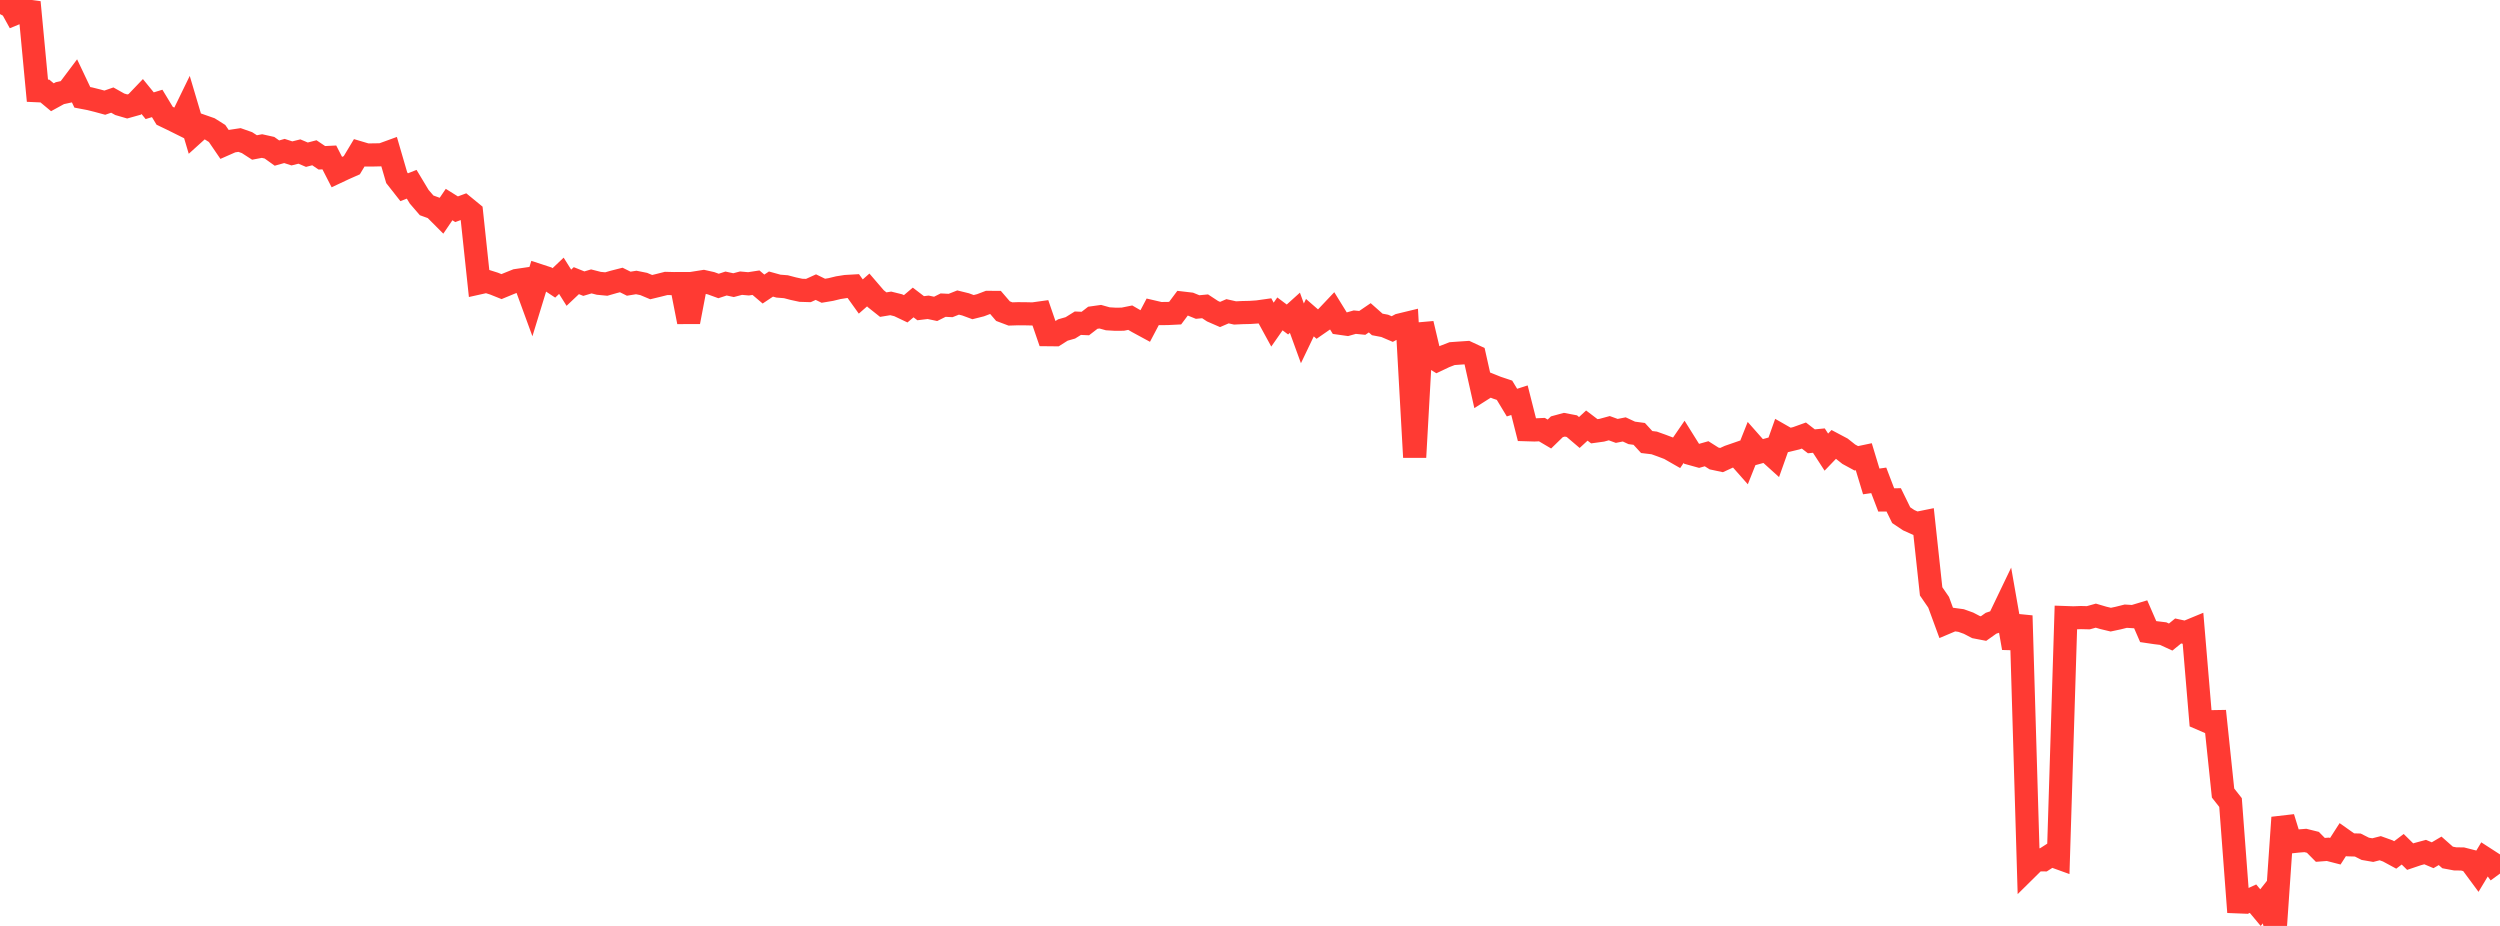 <?xml version="1.0" standalone="no"?>
<!DOCTYPE svg PUBLIC "-//W3C//DTD SVG 1.1//EN" "http://www.w3.org/Graphics/SVG/1.1/DTD/svg11.dtd">

<svg width="135" height="50" viewBox="0 0 135 50" preserveAspectRatio="none" 
  xmlns="http://www.w3.org/2000/svg"
  xmlns:xlink="http://www.w3.org/1999/xlink">


<polyline points="0.0, 0.761 0.404, 0.0 0.808, 0.734 1.213, 0.567 1.617, 0.619 2.021, 4.898 2.425, 4.916 2.829, 5.252 3.234, 5.03 3.638, 4.943 4.042, 4.405 4.446, 5.256 4.85, 5.333 5.254, 5.434 5.659, 5.544 6.063, 5.404 6.467, 5.631 6.871, 5.749 7.275, 5.636 7.68, 5.213 8.084, 5.709 8.488, 5.585 8.892, 6.252 9.296, 6.446 9.701, 6.647 10.105, 5.817 10.509, 7.176 10.913, 6.811 11.317, 6.952 11.722, 7.207 12.126, 7.799 12.53, 7.621 12.934, 7.56 13.338, 7.702 13.743, 7.964 14.147, 7.887 14.551, 7.977 14.955, 8.266 15.359, 8.153 15.763, 8.284 16.168, 8.183 16.572, 8.354 16.976, 8.249 17.38, 8.521 17.784, 8.501 18.189, 9.291 18.593, 9.101 18.997, 8.922 19.401, 8.249 19.805, 8.369 20.21, 8.366 20.614, 8.357 21.018, 8.21 21.422, 9.596 21.826, 10.11 22.231, 9.95 22.635, 10.622 23.039, 11.09 23.443, 11.236 23.847, 11.641 24.251, 11.046 24.656, 11.299 25.06, 11.149 25.464, 11.48 25.868, 15.277 26.272, 15.187 26.677, 15.315 27.081, 15.477 27.485, 15.31 27.889, 15.148 28.293, 15.089 28.698, 16.196 29.102, 14.878 29.506, 15.01 29.91, 15.276 30.314, 14.892 30.719, 15.537 31.123, 15.155 31.527, 15.317 31.931, 15.196 32.335, 15.299 32.74, 15.338 33.144, 15.222 33.548, 15.119 33.952, 15.32 34.356, 15.254 34.76, 15.335 35.165, 15.505 35.569, 15.407 35.973, 15.305 36.377, 15.315 36.781, 15.314 37.186, 17.382 37.59, 15.269 37.994, 15.205 38.398, 15.296 38.802, 15.443 39.207, 15.31 39.611, 15.398 40.015, 15.291 40.419, 15.327 40.823, 15.265 41.228, 15.609 41.632, 15.339 42.036, 15.451 42.44, 15.483 42.844, 15.589 43.249, 15.676 43.653, 15.688 44.057, 15.505 44.461, 15.701 44.865, 15.633 45.269, 15.535 45.674, 15.471 46.078, 15.448 46.482, 16.012 46.886, 15.658 47.29, 16.128 47.695, 16.45 48.099, 16.383 48.503, 16.483 48.907, 16.675 49.311, 16.333 49.716, 16.643 50.12, 16.594 50.524, 16.679 50.928, 16.477 51.332, 16.497 51.737, 16.337 52.141, 16.436 52.545, 16.585 52.949, 16.483 53.353, 16.329 53.757, 16.331 54.162, 16.802 54.566, 16.954 54.97, 16.941 55.374, 16.944 55.778, 16.953 56.183, 16.897 56.587, 18.072 56.991, 18.076 57.395, 17.82 57.799, 17.705 58.204, 17.453 58.608, 17.471 59.012, 17.159 59.416, 17.102 59.82, 17.215 60.225, 17.239 60.629, 17.236 61.033, 17.154 61.437, 17.388 61.841, 17.607 62.246, 16.839 62.65, 16.933 63.054, 16.929 63.458, 16.909 63.862, 16.368 64.266, 16.415 64.671, 16.58 65.075, 16.541 65.479, 16.806 65.883, 16.982 66.287, 16.808 66.692, 16.899 67.096, 16.88 67.5, 16.871 67.904, 16.844 68.308, 16.787 68.713, 17.529 69.117, 16.95 69.521, 17.253 69.925, 16.889 70.329, 18.001 70.734, 17.154 71.138, 17.505 71.542, 17.226 71.946, 16.799 72.35, 17.454 72.754, 17.511 73.159, 17.396 73.563, 17.436 73.967, 17.161 74.371, 17.519 74.775, 17.596 75.18, 17.769 75.584, 17.552 75.988, 17.454 76.392, 24.69 76.796, 17.478 77.201, 19.193 77.605, 19.445 78.009, 19.253 78.413, 19.096 78.817, 19.067 79.222, 19.04 79.626, 19.228 80.03, 21.033 80.434, 20.776 80.838, 20.938 81.243, 21.073 81.647, 21.741 82.051, 21.611 82.455, 23.205 82.859, 23.217 83.263, 23.199 83.668, 23.438 84.072, 23.045 84.476, 22.935 84.88, 23.012 85.284, 23.355 85.689, 22.981 86.093, 23.288 86.497, 23.232 86.901, 23.122 87.305, 23.269 87.71, 23.188 88.114, 23.376 88.518, 23.43 88.922, 23.87 89.326, 23.918 89.731, 24.063 90.135, 24.216 90.539, 24.447 90.943, 23.859 91.347, 24.505 91.751, 24.617 92.156, 24.502 92.56, 24.758 92.964, 24.844 93.368, 24.658 93.772, 24.518 94.177, 24.976 94.581, 23.96 94.985, 24.417 95.389, 24.306 95.793, 24.671 96.198, 23.531 96.602, 23.762 97.006, 23.664 97.41, 23.519 97.814, 23.831 98.219, 23.792 98.623, 24.415 99.027, 23.994 99.431, 24.208 99.835, 24.528 100.24, 24.748 100.644, 24.663 101.048, 25.997 101.452, 25.939 101.856, 26.996 102.26, 26.992 102.665, 27.819 103.069, 28.09 103.473, 28.271 103.877, 28.189 104.281, 31.934 104.686, 32.523 105.09, 33.624 105.494, 33.453 105.898, 33.508 106.302, 33.653 106.707, 33.864 107.111, 33.942 107.515, 33.655 107.919, 33.52 108.323, 32.678 108.728, 34.991 109.132, 33.248 109.536, 46.829 109.94, 46.43 110.344, 46.432 110.749, 46.173 111.153, 46.319 111.557, 33.35 111.961, 33.364 112.365, 33.349 112.769, 33.358 113.174, 33.245 113.578, 33.364 113.982, 33.461 114.386, 33.375 114.79, 33.274 115.195, 33.298 115.599, 33.176 116.003, 34.106 116.407, 34.166 116.811, 34.215 117.216, 34.401 117.62, 34.072 118.024, 34.16 118.428, 33.993 118.832, 38.801 119.237, 38.976 119.641, 38.969 120.045, 42.824 120.449, 43.337 120.853, 48.699 121.257, 48.715 121.662, 48.528 122.066, 49.012 122.47, 48.502 122.874, 50.0 123.278, 44.148 123.683, 45.461 124.087, 45.417 124.491, 45.385 124.895, 45.485 125.299, 45.893 125.704, 45.862 126.108, 45.966 126.512, 45.336 126.916, 45.621 127.32, 45.632 127.725, 45.836 128.129, 45.906 128.533, 45.803 128.937, 45.948 129.341, 46.167 129.746, 45.86 130.15, 46.258 130.554, 46.121 130.958, 46.012 131.362, 46.183 131.766, 45.945 132.171, 46.303 132.575, 46.379 132.979, 46.385 133.383, 46.488 133.787, 47.035 134.192, 46.361 134.596, 46.622 135.0, 47.173" fill="none" stroke="#ff3a33" stroke-width="1.25"/>

</svg>